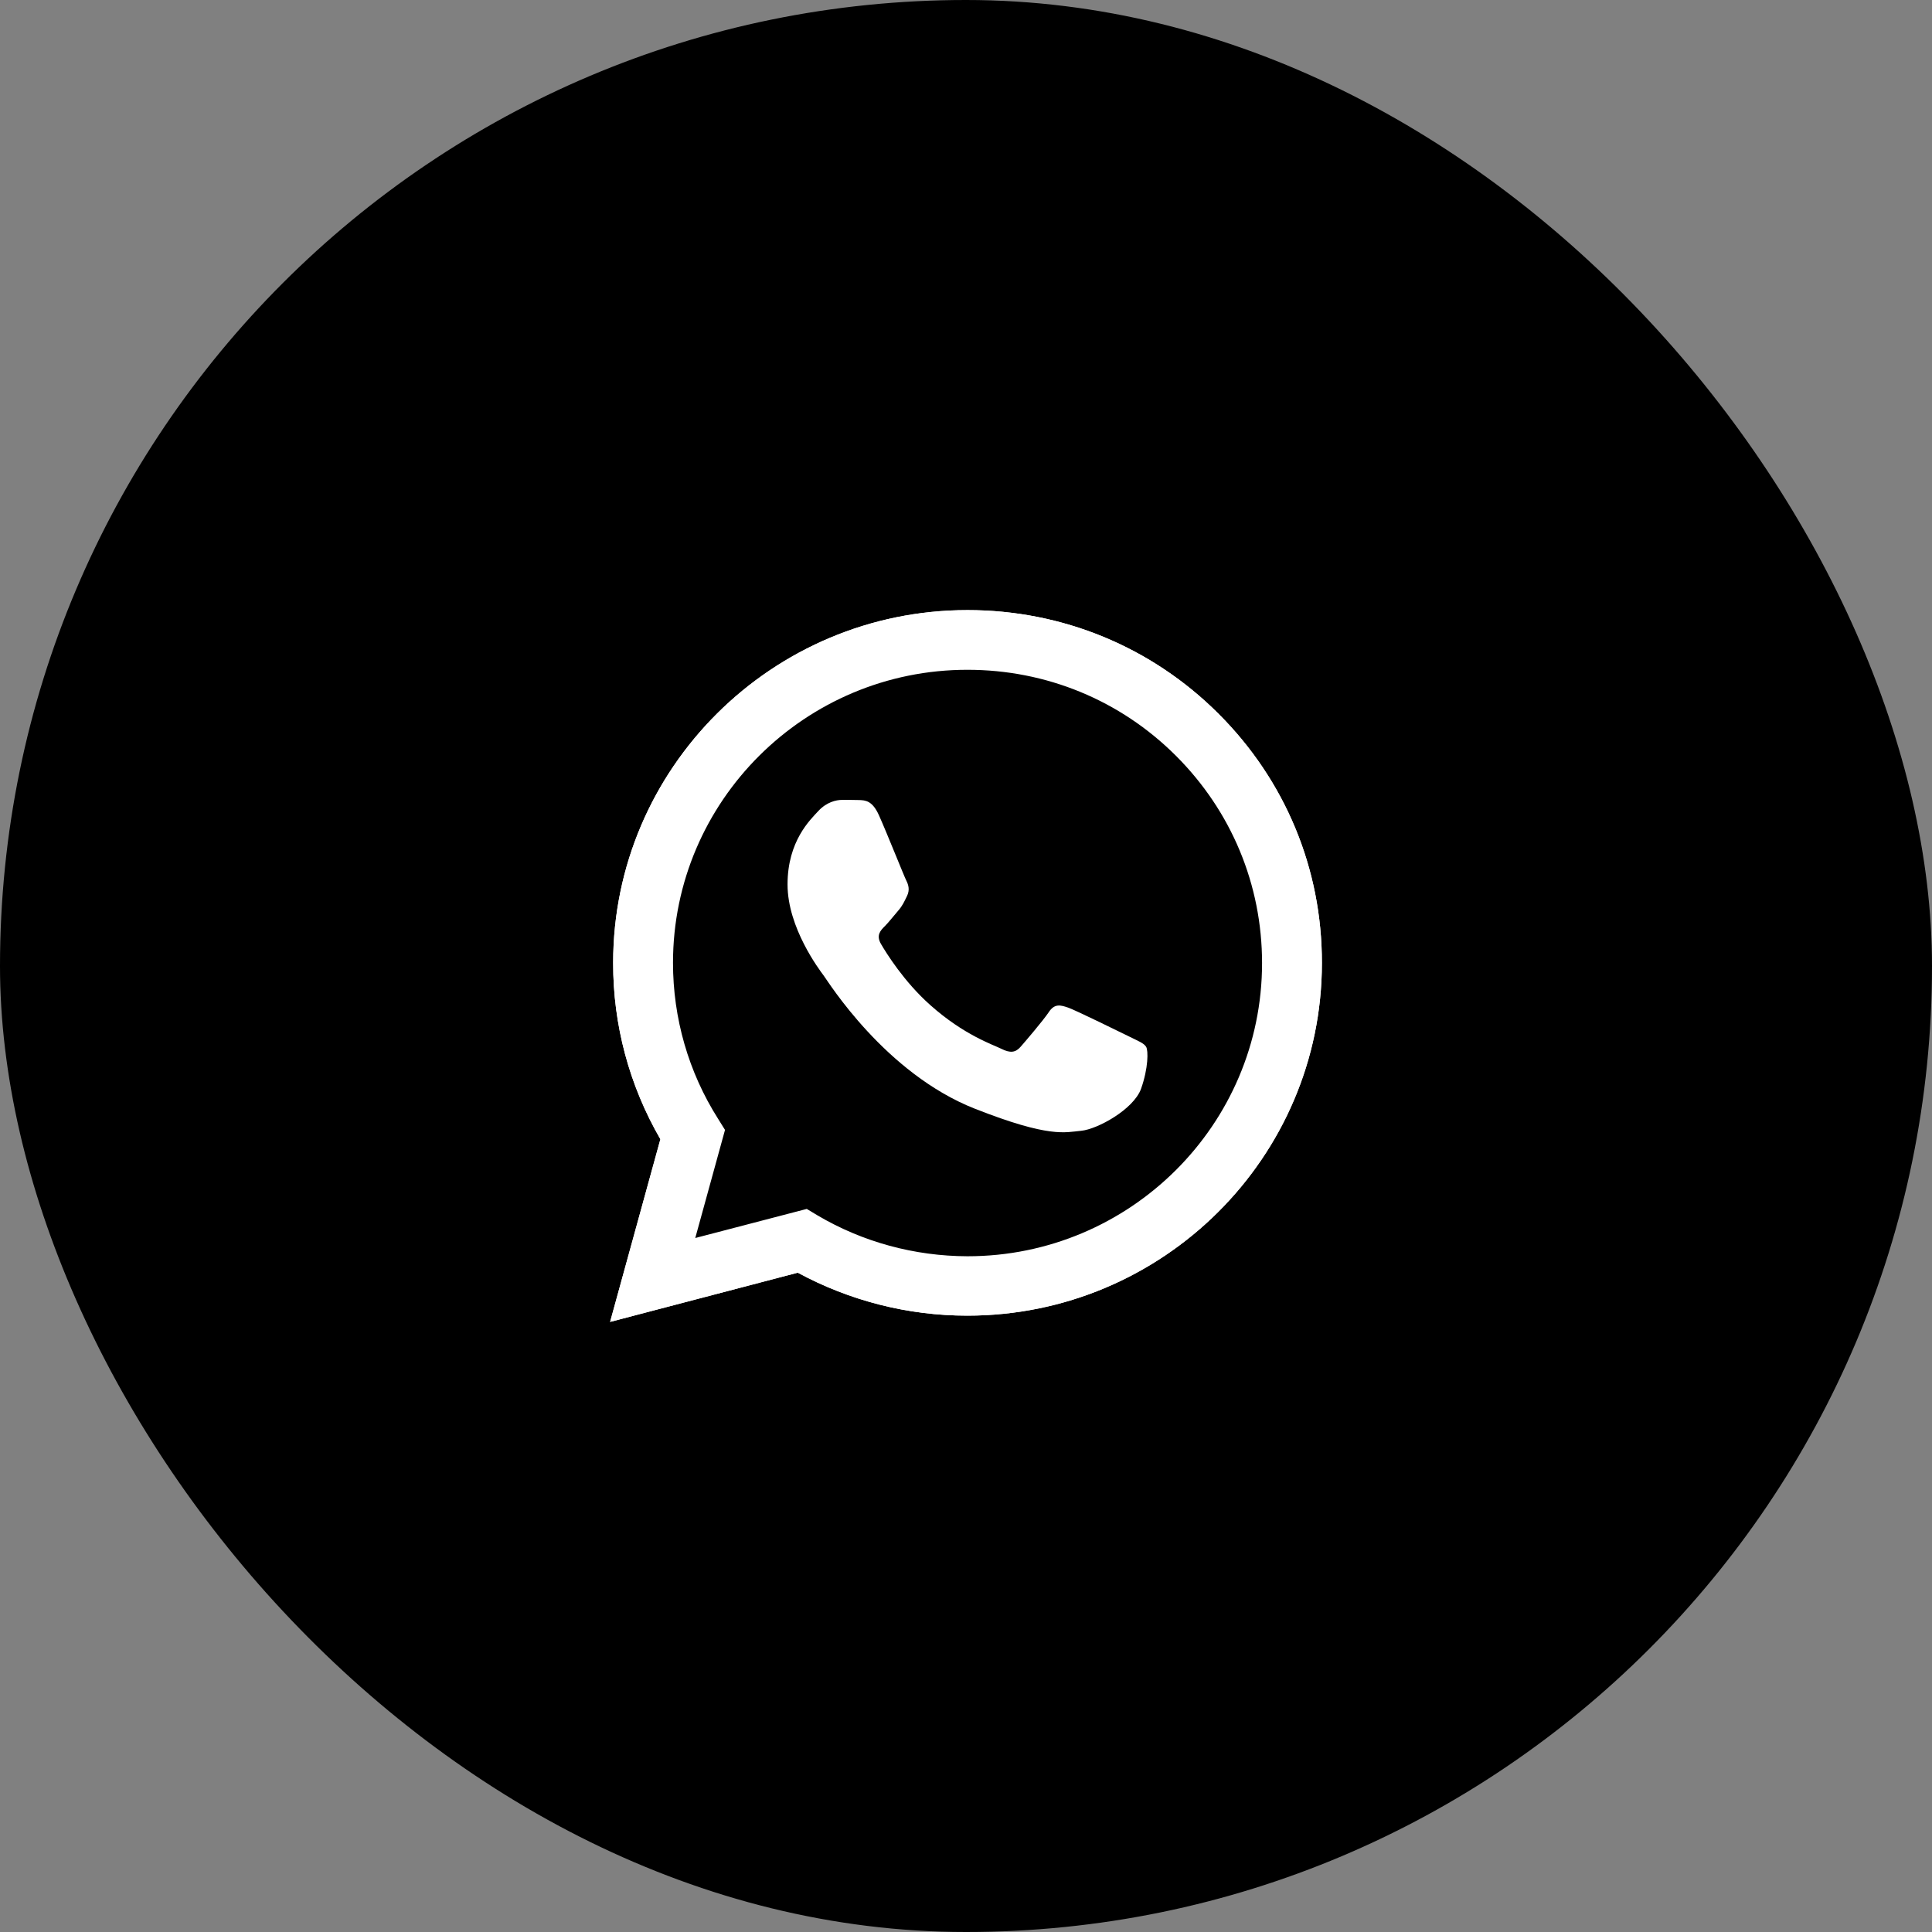 <?xml version="1.0" encoding="UTF-8"?> <svg xmlns="http://www.w3.org/2000/svg" width="38" height="38" viewBox="0 0 38 38" fill="none"><rect x="0" y="0" width="38" height="38" fill="#808080" stroke="none"/><rect width="38" height="38" rx="19" fill="black"></rect><path d="M12 26L12.989 22.407C12.378 21.352 12.057 20.158 12.06 18.937C12.06 15.111 15.189 12 19.03 12C20.895 12 22.647 12.722 23.961 14.033C25.278 15.344 26.003 17.087 26 18.94C26 22.766 22.871 25.877 19.027 25.877H19.023C17.857 25.877 16.71 25.584 15.691 25.032L12 26ZM15.868 23.778L16.078 23.904C16.968 24.43 17.987 24.706 19.027 24.709H19.03C22.223 24.709 24.823 22.124 24.823 18.943C24.823 17.403 24.222 15.956 23.128 14.864C22.035 13.773 20.578 13.174 19.03 13.174C15.838 13.171 13.237 15.756 13.237 18.937C13.237 20.025 13.541 21.086 14.123 22.004L14.26 22.224L13.675 24.35L15.868 23.778Z" fill="white"></path><path d="M15.046 25.025C13.801 25.35 12.672 24.205 13.013 22.965C13.133 22.531 13.063 22.072 12.879 21.662C12.496 20.809 12.298 19.882 12.298 18.94C12.301 15.247 15.32 12.243 19.03 12.243C20.832 12.243 22.52 12.941 23.791 14.206C25.061 15.47 25.759 17.153 25.759 18.943C25.759 22.636 22.737 25.64 19.03 25.64H19.027C18.13 25.64 17.247 25.461 16.428 25.12C16.022 24.951 15.575 24.887 15.149 24.998L15.046 25.025Z" fill="black"></path><path d="M12 26L12.989 22.407C12.378 21.352 12.057 20.158 12.06 18.937C12.06 15.111 15.189 12 19.03 12C20.895 12 22.647 12.722 23.961 14.033C25.278 15.344 26.003 17.087 26 18.94C26 22.766 22.871 25.877 19.027 25.877H19.023C17.857 25.877 16.71 25.584 15.691 25.032L12 26ZM15.868 23.778L16.078 23.904C16.968 24.43 17.987 24.706 19.027 24.709H19.03C22.223 24.709 24.823 22.124 24.823 18.943C24.823 17.403 24.222 15.956 23.128 14.864C22.035 13.773 20.578 13.174 19.03 13.174C15.838 13.171 13.237 15.756 13.237 18.937C13.237 20.025 13.541 21.086 14.123 22.004L14.26 22.224L13.675 24.35L15.868 23.778Z" fill="white"></path><path fill-rule="evenodd" clip-rule="evenodd" d="M17.288 16.036C17.158 15.746 17.021 15.74 16.897 15.736C16.797 15.733 16.68 15.733 16.563 15.733C16.446 15.733 16.259 15.776 16.098 15.949C15.938 16.122 15.49 16.541 15.49 17.396C15.49 18.248 16.115 19.073 16.202 19.19C16.289 19.306 17.409 21.113 19.177 21.808C20.648 22.387 20.949 22.27 21.266 22.241C21.584 22.211 22.296 21.821 22.443 21.415C22.587 21.009 22.587 20.663 22.543 20.59C22.5 20.517 22.383 20.474 22.209 20.387C22.035 20.301 21.179 19.882 21.019 19.822C20.858 19.765 20.741 19.735 20.628 19.908C20.511 20.081 20.177 20.471 20.076 20.587C19.976 20.703 19.872 20.717 19.698 20.63C19.525 20.544 18.963 20.361 18.298 19.769C17.78 19.309 17.429 18.741 17.328 18.567C17.228 18.395 17.318 18.301 17.405 18.215C17.482 18.138 17.579 18.012 17.666 17.912C17.753 17.812 17.783 17.739 17.84 17.623C17.897 17.506 17.87 17.406 17.826 17.32C17.783 17.237 17.442 16.378 17.288 16.036Z" fill="white"></path></svg> 